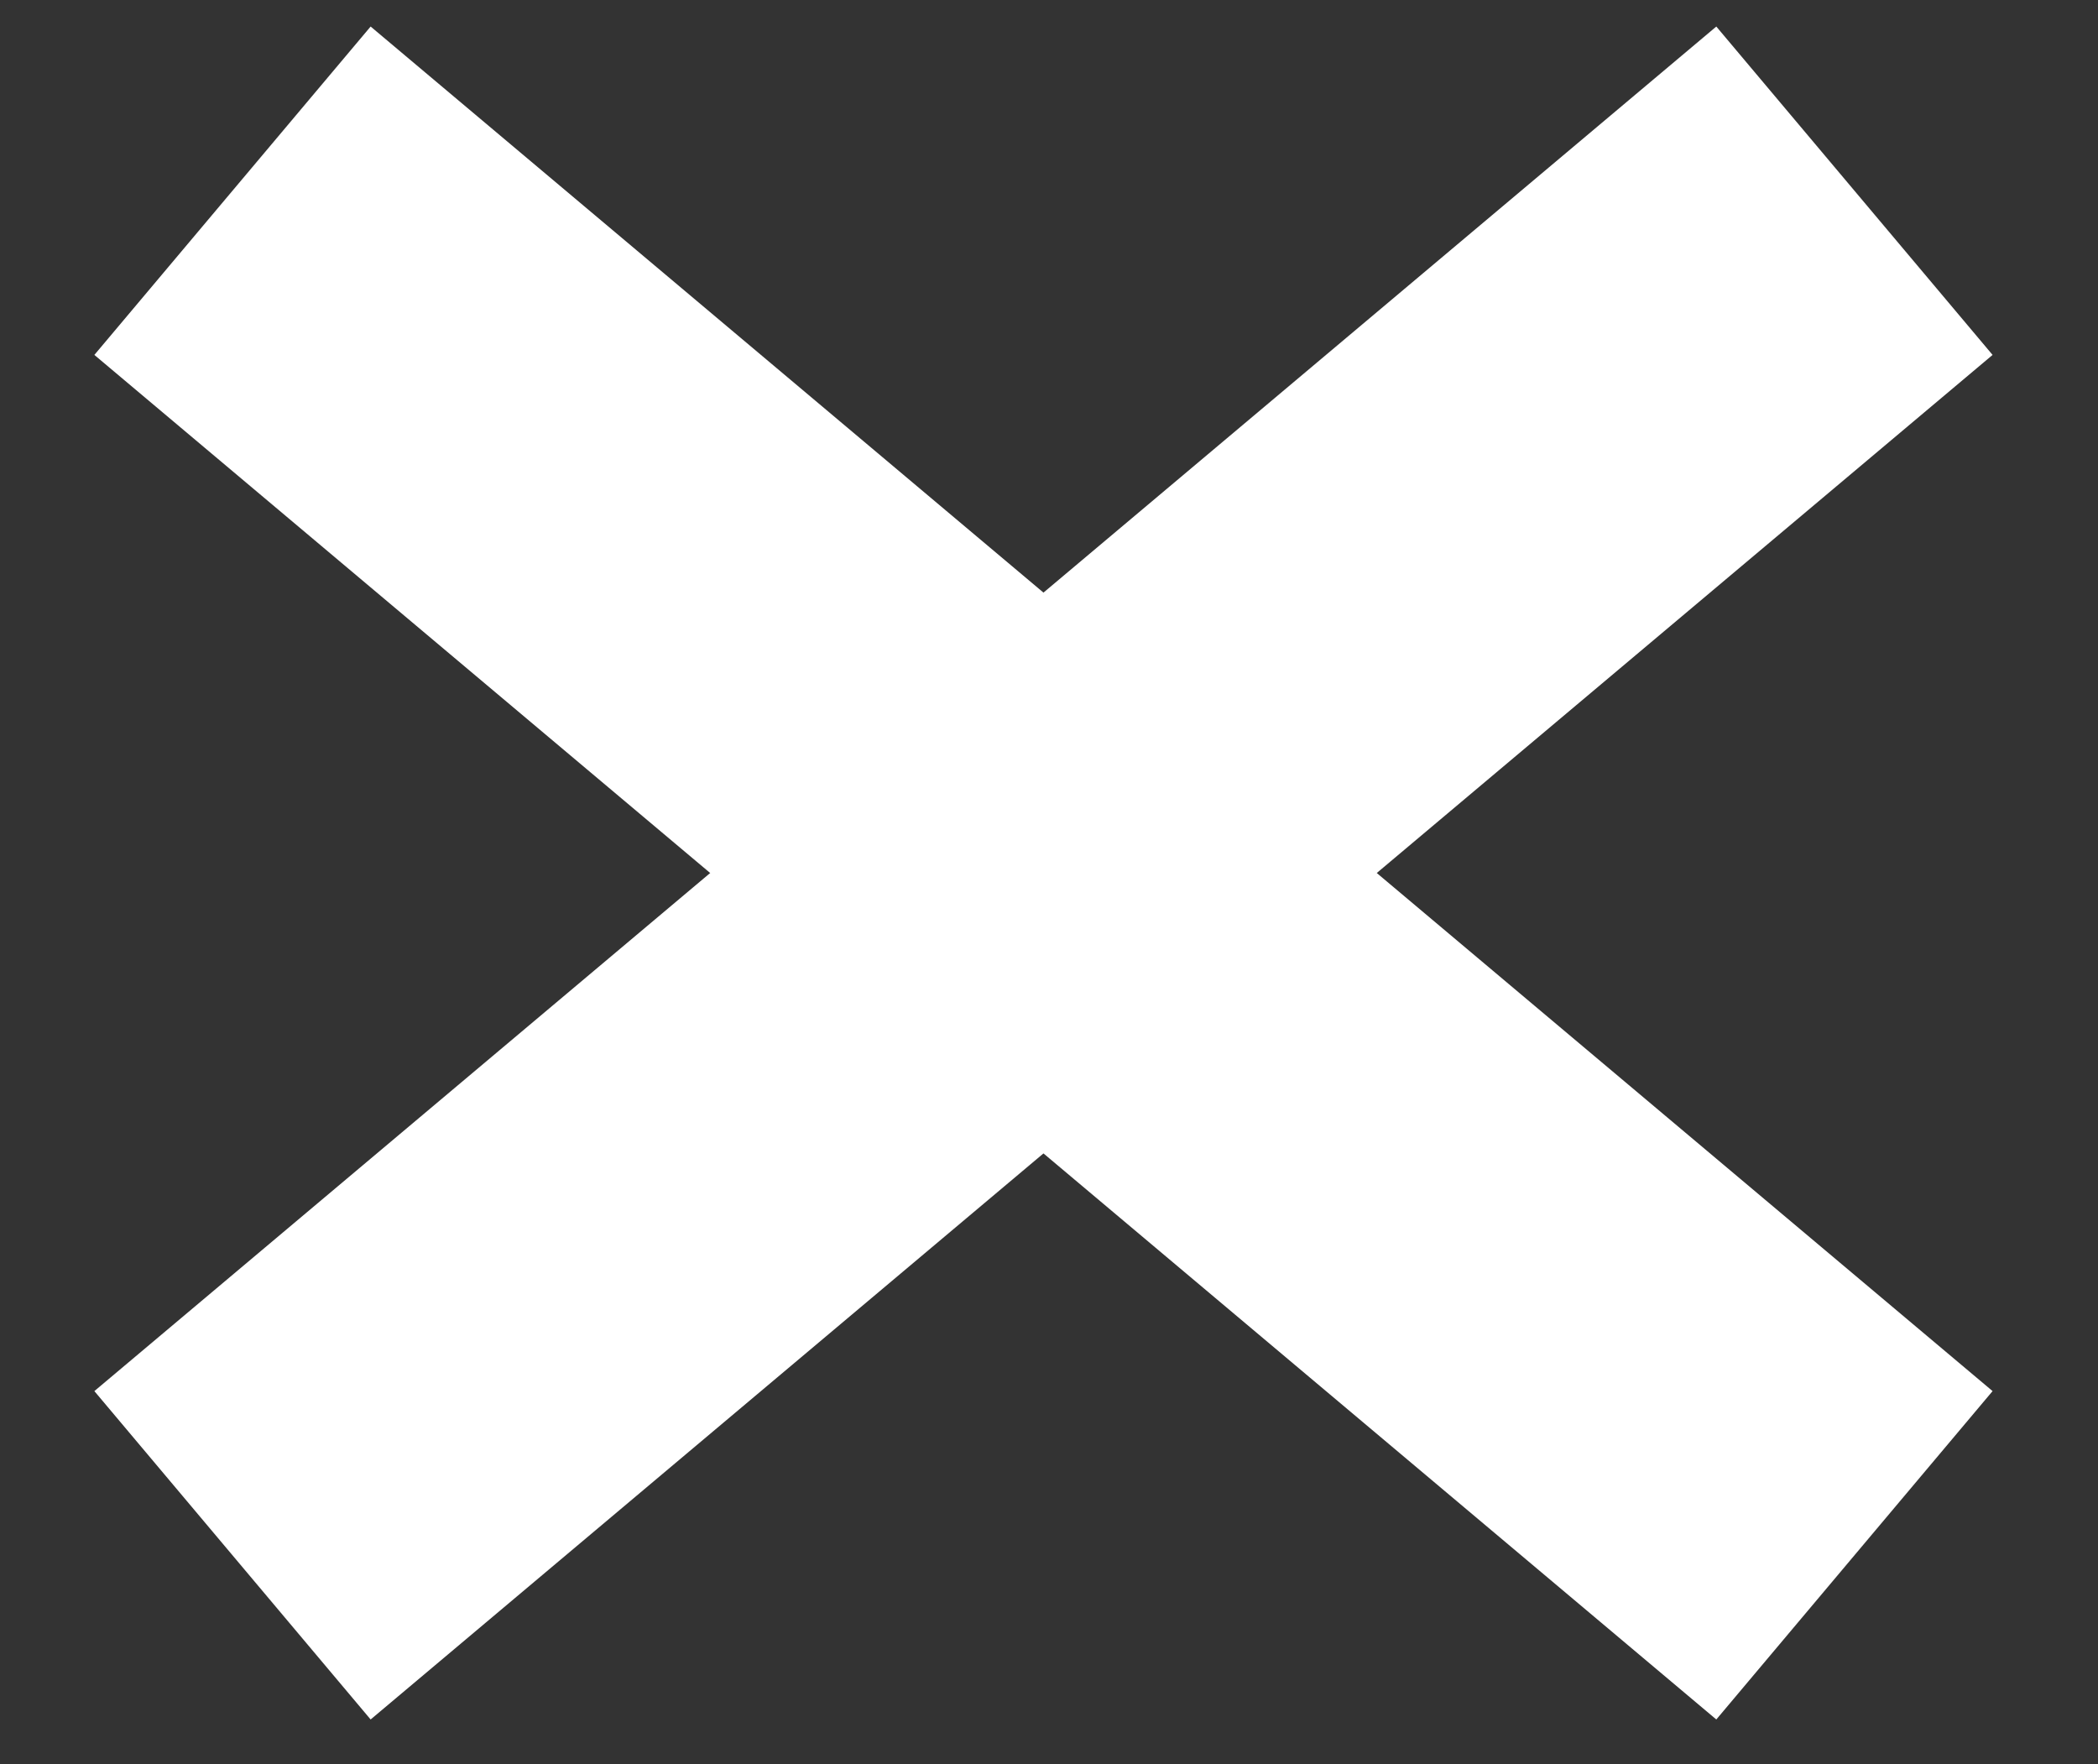 <?xml version="1.0" encoding="UTF-8"?> <svg xmlns="http://www.w3.org/2000/svg" width="44" height="37" viewBox="0 0 44 37" fill="none"><rect x="0" y="0" width="44" height="37" fill="#333333" stroke="none"/> <path d="M4.876 4L38.892 32.618" stroke="white" stroke-width="9"></path> <path d="M38.892 4L4.876 32.618" stroke="white" stroke-width="9"></path> </svg> 